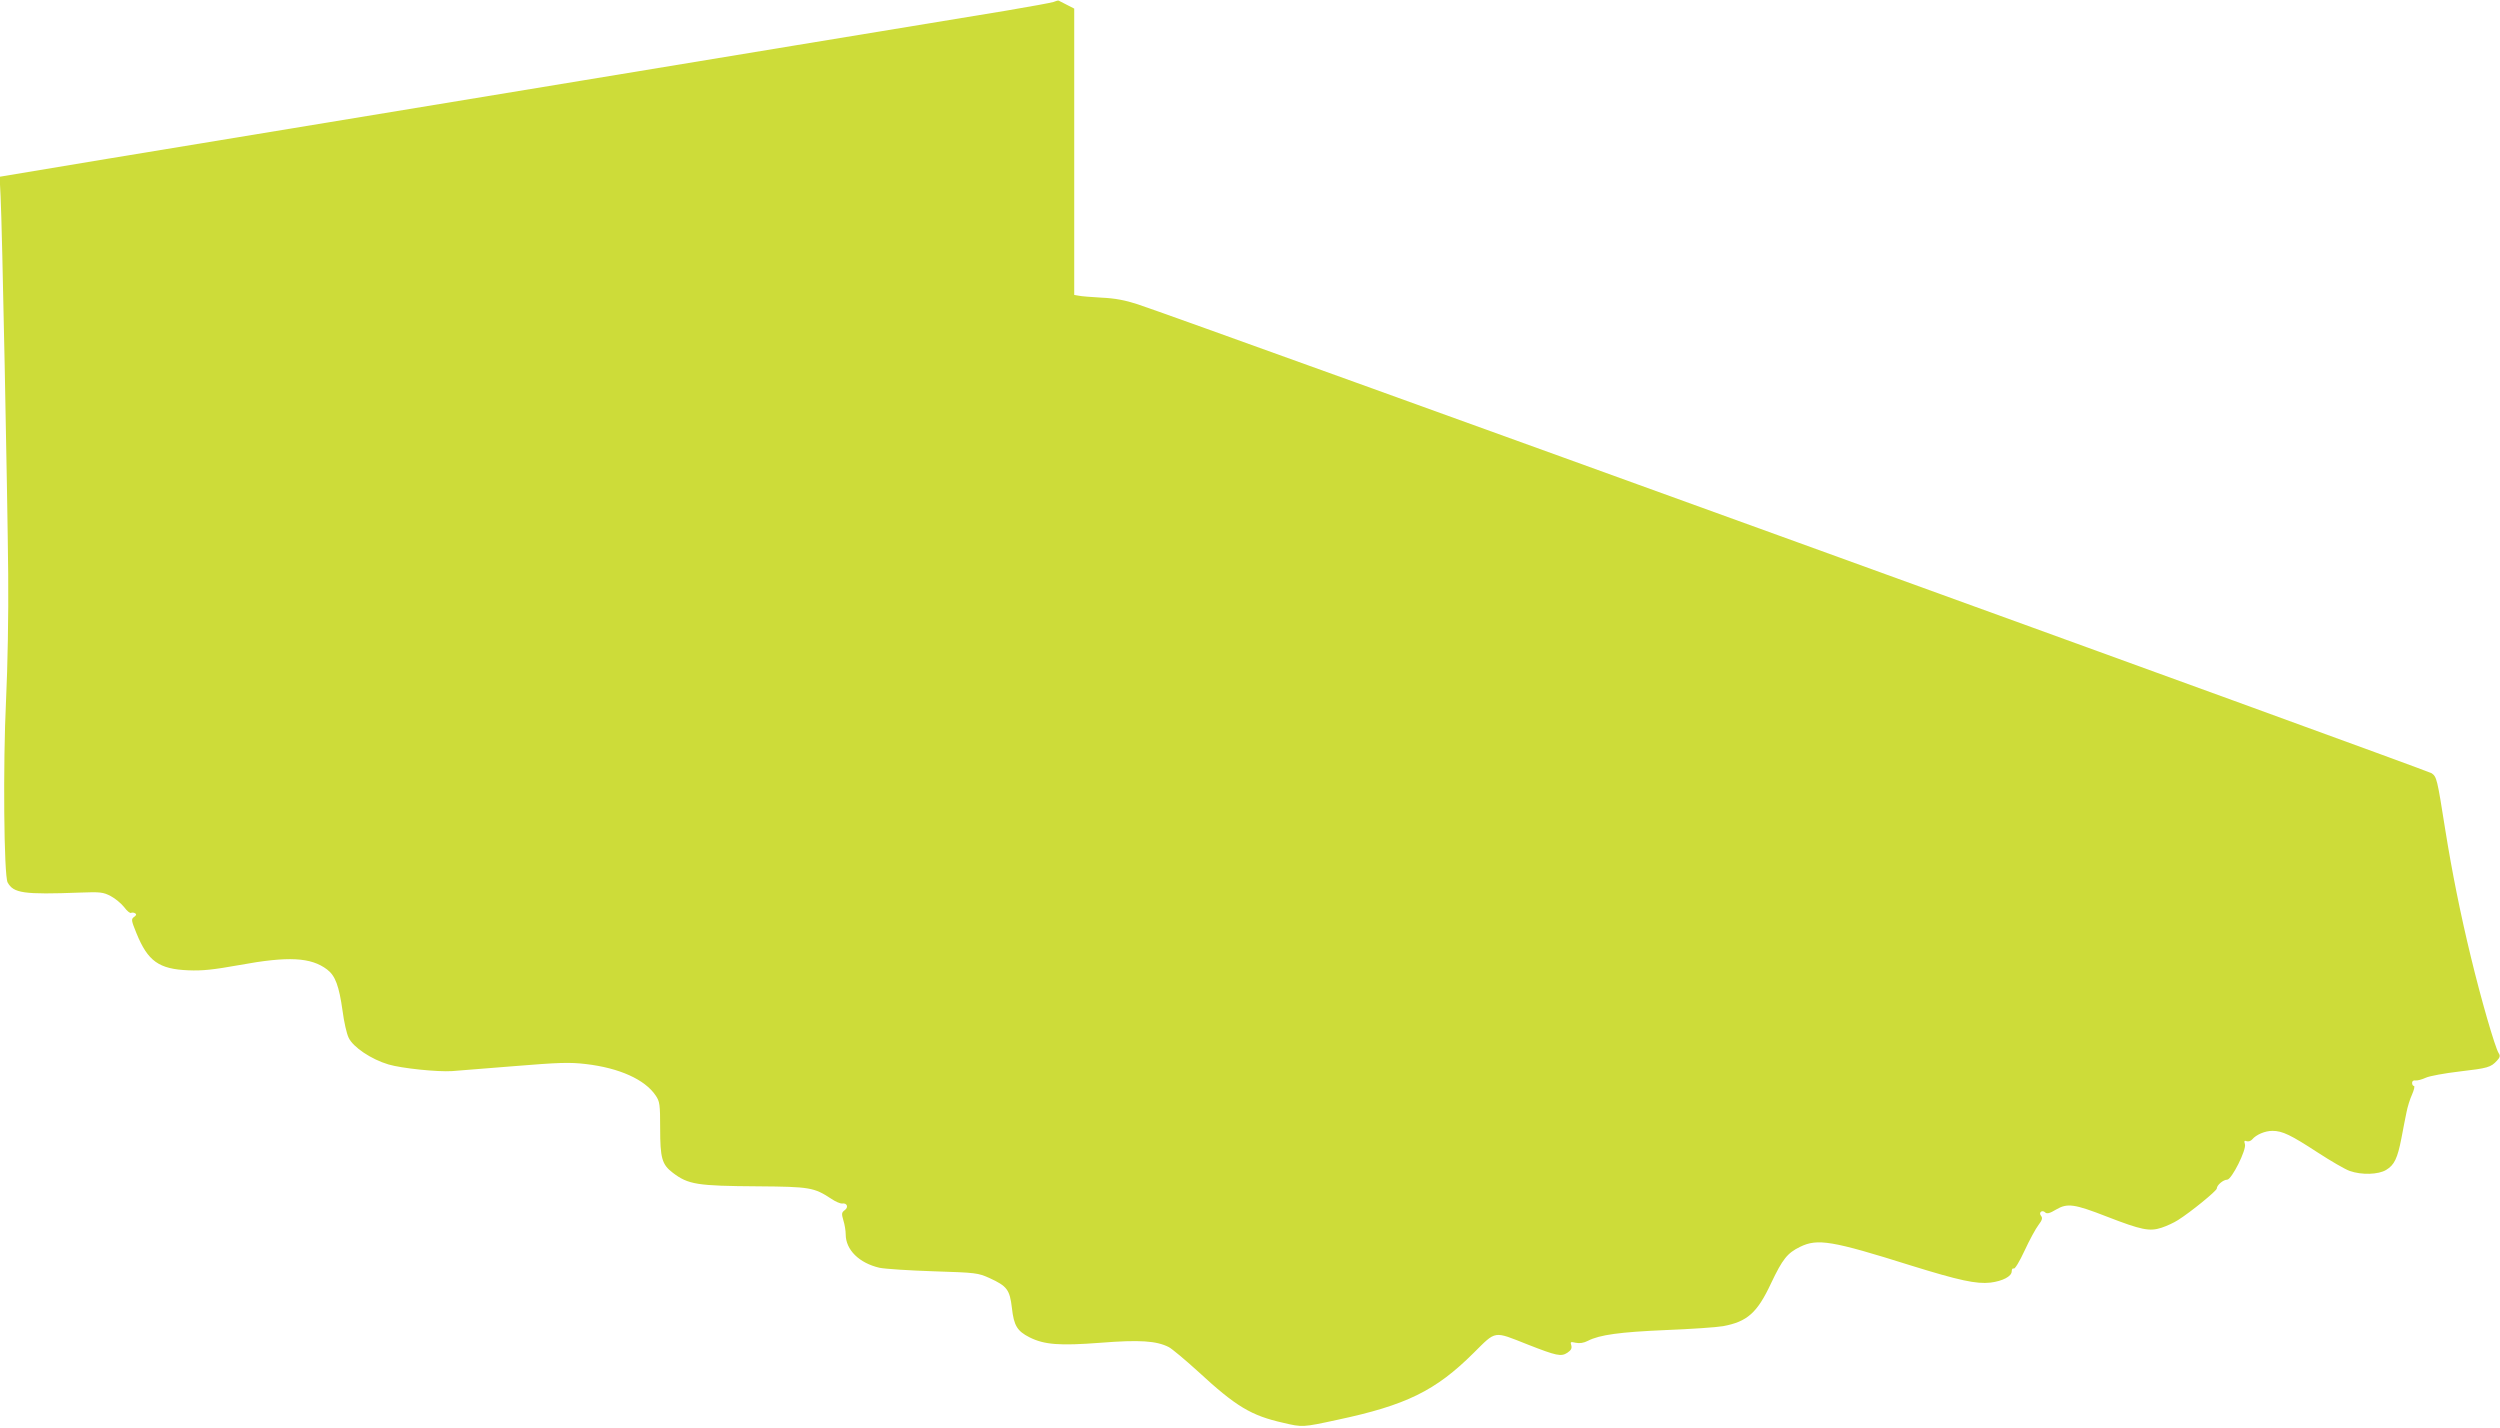 <?xml version="1.0" standalone="no"?>
<!DOCTYPE svg PUBLIC "-//W3C//DTD SVG 20010904//EN"
 "http://www.w3.org/TR/2001/REC-SVG-20010904/DTD/svg10.dtd">
<svg version="1.0" xmlns="http://www.w3.org/2000/svg"
 width="1280pt" height="731pt" viewBox="0 0 1280 731"
 preserveAspectRatio="xMidYMid meet">
<g transform="translate(0,731) scale(0.1,-0.1)"
fill="#cddc39" stroke="none">
<path d="M5394 7300 c-11 -4 -121 -24 -245 -45 -123 -20 -604 -99 -1069 -176
-465 -77 -953 -157 -1085 -179 -305 -50 -1708 -282 -2439 -402 l-558 -93 5
-100 c8 -144 35 -1517 39 -1935 2 -208 -3 -475 -11 -644 -16 -331 -11 -899 8
-934 30 -55 81 -63 371 -52 104 4 119 2 157 -18 23 -12 54 -38 69 -57 14 -19
30 -32 35 -29 5 3 14 2 21 -2 8 -5 6 -11 -6 -19 -15 -11 -14 -18 13 -84 58
-142 114 -183 266 -189 71 -3 127 3 261 27 250 46 366 40 449 -23 42 -32 61
-84 79 -212 7 -55 21 -117 31 -137 22 -48 116 -111 204 -137 67 -20 252 -39
326 -34 22 2 163 13 313 25 234 19 288 21 372 11 171 -20 302 -79 357 -161 21
-31 23 -45 23 -168 0 -152 9 -185 64 -227 80 -61 124 -68 438 -70 264 -2 286
-6 373 -63 22 -15 47 -26 57 -25 25 4 34 -19 13 -34 -16 -12 -17 -18 -7 -52 7
-22 12 -54 12 -72 0 -79 69 -147 173 -171 29 -6 153 -14 277 -18 218 -7 227
-8 287 -35 89 -41 103 -59 114 -153 10 -90 27 -118 90 -150 76 -38 153 -44
363 -28 201 16 287 10 350 -22 17 -9 84 -65 150 -125 195 -180 272 -226 437
-263 97 -23 99 -23 274 15 354 75 505 149 700 343 117 116 100 113 277 43 148
-58 171 -63 203 -42 19 13 24 22 20 38 -6 18 -4 19 23 13 20 -4 41 -1 62 10
60 31 165 45 397 55 128 5 261 14 295 20 124 23 175 68 246 220 59 124 83 154
148 186 90 44 163 32 570 -96 245 -76 333 -95 405 -87 63 8 109 32 109 58 0
11 5 17 10 14 6 -4 30 36 56 92 25 54 57 113 71 131 19 25 22 36 13 47 -14 17
6 33 22 17 8 -8 24 -4 55 15 58 34 93 29 260 -36 178 -69 219 -77 280 -57 27
9 64 26 84 39 64 40 199 150 199 162 0 17 33 45 53 45 23 0 100 154 91 182 -5
16 -3 20 9 15 9 -3 21 1 28 9 21 25 66 44 104 44 51 0 94 -21 232 -111 66 -43
140 -86 163 -94 61 -22 148 -19 187 5 42 25 58 59 78 161 9 46 20 106 26 133
5 27 18 69 29 93 10 23 15 43 9 43 -5 0 -9 7 -9 16 0 9 7 14 18 12 9 -1 33 5
52 14 19 9 97 23 173 32 145 17 160 21 192 56 15 16 17 25 8 38 -19 31 -91
280 -142 492 -54 222 -97 438 -131 650 -42 266 -44 272 -70 291 -23 16 -6413
2332 -6625 2401 -64 21 -117 31 -185 34 -52 3 -105 7 -117 10 l-23 4 0 733 0
733 -37 19 c-21 11 -40 20 -43 22 -3 1 -14 -2 -26 -7z"/>
</g>
</svg>
